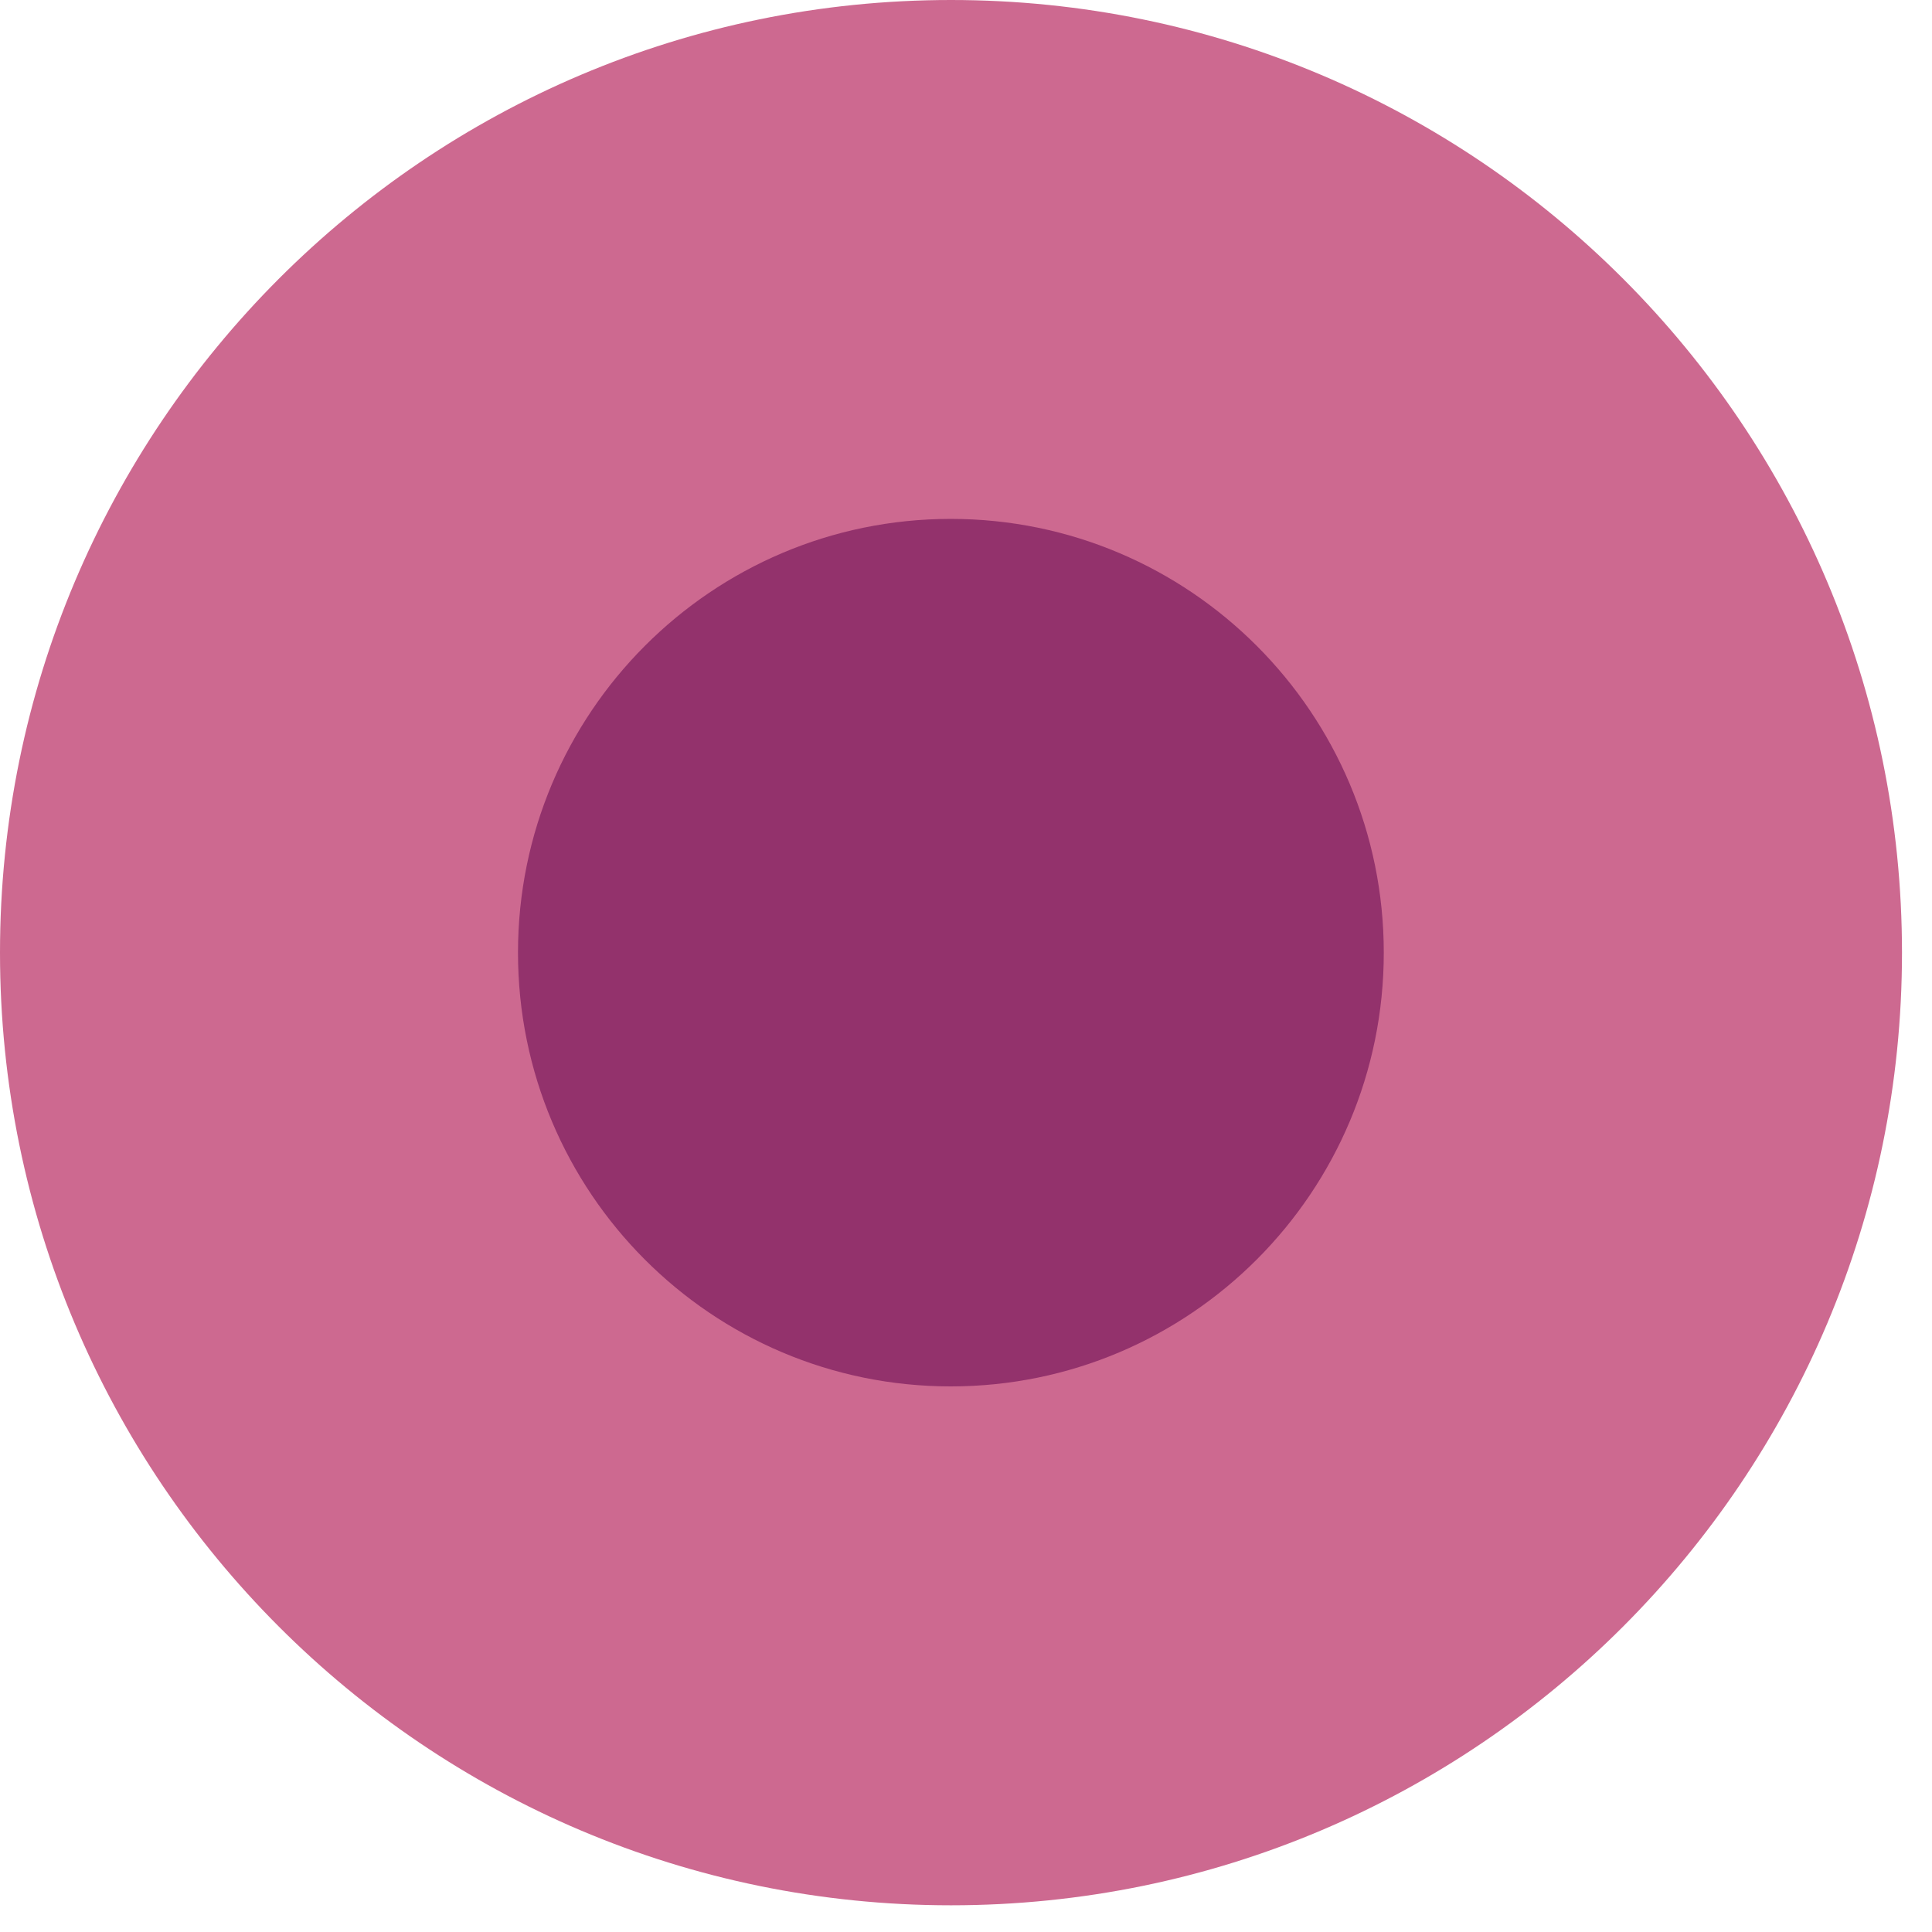 <?xml version="1.0" encoding="UTF-8"?>
<svg xmlns="http://www.w3.org/2000/svg" width="45" height="45" viewBox="0 0 45 45">
  <g fill="none">
    <path fill="#CD6990" d="M0,22.189 C0,9.936 9.919,0 22.151,0 C34.382,0 44.301,9.936 44.301,22.189 C44.301,34.441 34.382,44.378 22.151,44.378 C9.919,44.378 0,34.447 0,22.189"></path>
    <path fill="#93326C" d="M12.065,22.189 C12.065,16.613 16.578,12.086 22.145,12.086 C27.712,12.086 32.231,16.613 32.231,22.189 C32.231,27.765 27.717,32.292 22.145,32.292 C16.573,32.292 12.065,27.771 12.065,22.189"></path>
  </g>
</svg>
